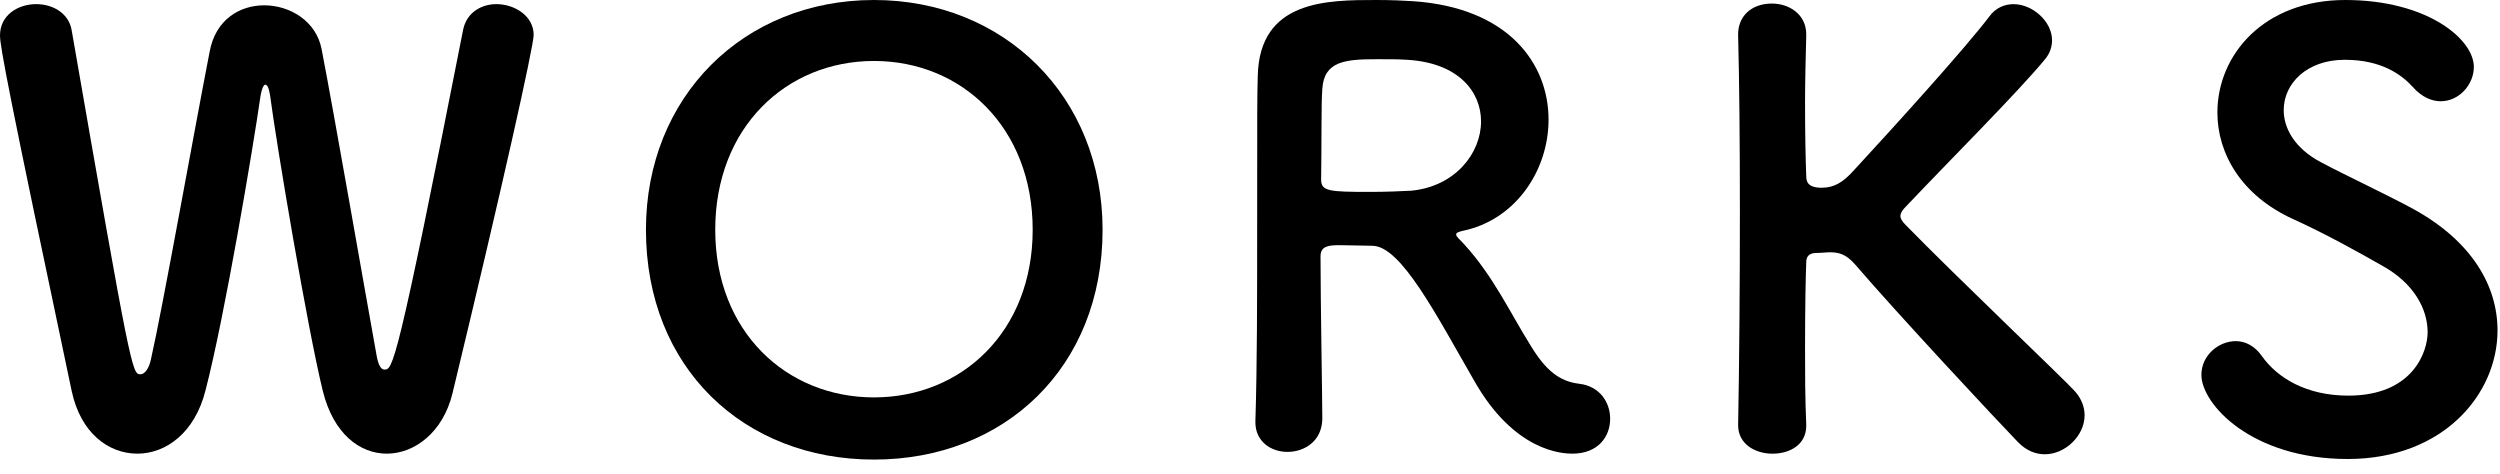 <?xml version="1.0" encoding="UTF-8" standalone="no"?>
<svg width="95px" height="18px" viewBox="0 0 95 18" version="1.1" xmlns="http://www.w3.org/2000/svg" xmlns:xlink="http://www.w3.org/1999/xlink">
    <!-- Generator: Sketch 43.2 (39069) - http://www.bohemiancoding.com/sketch -->
    <title>works</title>
    <desc>Created with Sketch.</desc>
    <defs></defs>
    <g id="Page-1" stroke="none" stroke-width="1" fill="none" fill-rule="evenodd">
        <g id="Desktop" transform="translate(-1113, -2089)" fill="#000000">
            <g id="works" transform="translate(1113, 2089)">
                <path d="M14.697,17.239 C13.684,17.239 12.672,16.497 12.266,14.853 C11.681,12.468 10.51,5.513 10.263,3.623 C10.218,3.33 10.15,3.218 10.083,3.218 C10.015,3.218 9.948,3.376 9.903,3.623 C9.61,5.671 8.53,12.063 7.81,14.831 C7.405,16.452 6.301,17.239 5.221,17.239 C4.119,17.239 3.061,16.452 2.723,14.853 C0.315,3.466 0,1.755 0,1.349 C0,0.562 0.698,0.157 1.373,0.157 C2.003,0.157 2.611,0.495 2.723,1.147 C4.974,14.089 5.019,14.223 5.334,14.223 C5.514,14.223 5.672,13.976 5.739,13.638 C6.167,11.77 7.383,4.951 7.968,1.958 C8.192,0.742 9.115,0.202 10.038,0.202 C11.028,0.202 12.018,0.809 12.221,1.867 C12.717,4.433 13.842,10.915 14.314,13.526 C14.382,13.908 14.494,14.044 14.607,14.044 C14.922,14.044 15.057,14.044 17.6,1.125 C17.735,0.471 18.298,0.157 18.861,0.157 C19.558,0.157 20.279,0.607 20.279,1.327 C20.279,1.755 19.086,7.111 17.195,14.944 C16.835,16.429 15.755,17.239 14.697,17.239" id="Fill-1"></path>
                <path d="M39.242,8.732 C39.242,4.838 36.542,2.317 33.211,2.317 C29.88,2.317 27.179,4.838 27.179,8.732 C27.179,12.603 29.88,15.101 33.211,15.101 C36.542,15.101 39.242,12.603 39.242,8.732 M24.546,8.732 C24.546,3.668 28.259,0 33.211,0 C38.162,0 41.898,3.668 41.898,8.732 C41.898,13.976 38.162,17.464 33.211,17.464 C28.259,17.464 24.546,13.976 24.546,8.732" id="Fill-3"></path>
                <path d="M56.28,4.613 C56.28,3.488 55.425,2.384 53.467,2.272 C53.174,2.25 52.769,2.25 52.342,2.25 C51.126,2.25 50.316,2.317 50.248,3.376 C50.203,3.916 50.225,5.513 50.203,6.819 C50.203,7.269 50.496,7.292 52.071,7.292 C52.634,7.292 53.219,7.269 53.624,7.247 C55.29,7.089 56.28,5.829 56.28,4.613 M52.161,9.34 C51.869,9.34 51.351,9.317 50.924,9.317 C50.496,9.317 50.18,9.34 50.18,9.745 C50.18,11.432 50.248,15.124 50.248,15.934 C50.225,16.766 49.573,17.172 48.921,17.172 C48.312,17.172 47.705,16.789 47.705,16.047 L47.705,16.002 C47.772,13.908 47.772,11.23 47.772,8.755 C47.772,3.893 47.772,3.802 47.795,2.881 C47.862,0 50.428,0 52.319,0 C52.837,0 53.354,0.022 53.692,0.045 C57.338,0.292 58.845,2.43 58.845,4.546 C58.845,6.481 57.586,8.372 55.559,8.777 C55.402,8.822 55.335,8.844 55.335,8.912 C55.335,9.002 55.492,9.114 55.65,9.295 C56.753,10.509 57.383,11.883 58.171,13.143 C58.733,14.066 59.251,14.494 60.016,14.584 C60.781,14.674 61.186,15.281 61.186,15.912 C61.186,16.587 60.736,17.239 59.746,17.239 C59.385,17.239 57.541,17.172 56.009,14.449 C54.569,11.95 53.242,9.362 52.161,9.34" id="Fill-5"></path>
                <path d="M66.049,16.137 C66.094,13.751 66.116,10.781 66.116,7.967 C66.116,5.447 66.094,3.061 66.049,1.35 C66.027,0.63 66.544,0.135 67.332,0.135 C67.985,0.135 68.637,0.54 68.637,1.305 L68.637,1.35 C68.614,2.25 68.592,3.128 68.592,3.916 C68.592,5.131 68.614,6.121 68.637,6.684 C68.637,6.887 68.682,7.134 69.223,7.134 C69.695,7.134 70.032,6.932 70.438,6.482 C72.059,4.726 74.669,1.845 75.592,0.63 C75.839,0.292 76.177,0.158 76.515,0.158 C77.235,0.158 77.978,0.81 77.978,1.531 C77.978,1.755 77.91,2.003 77.73,2.228 C76.739,3.444 73.994,6.189 72.418,7.855 C72.283,7.99 72.216,8.102 72.216,8.215 C72.216,8.305 72.283,8.417 72.418,8.552 C74.331,10.51 78.45,14.427 78.833,14.854 C79.103,15.147 79.215,15.485 79.215,15.777 C79.215,16.565 78.473,17.262 77.707,17.262 C77.348,17.262 77.01,17.127 76.695,16.813 C75.93,16.025 72.126,11.95 70.483,10.037 C70.146,9.656 69.875,9.587 69.537,9.587 C69.38,9.587 69.245,9.611 69.065,9.611 C68.885,9.611 68.637,9.633 68.637,9.97 C68.614,10.556 68.592,11.748 68.592,13.211 C68.592,14.112 68.592,15.102 68.637,16.137 L68.637,16.182 C68.637,16.903 68.007,17.24 67.355,17.24 C66.701,17.24 66.049,16.88 66.049,16.159 L66.049,16.137 Z" id="Fill-7"></path>
                <path d="M89.212,17.442 C85.544,17.442 83.653,15.348 83.653,14.246 C83.653,13.504 84.306,12.963 84.958,12.963 C85.318,12.963 85.679,13.143 85.948,13.526 C86.534,14.358 87.637,15.034 89.234,15.034 C91.71,15.034 92.25,13.345 92.25,12.626 C92.25,11.725 91.71,10.757 90.54,10.105 C89.55,9.542 88.334,8.867 87.142,8.327 C85.161,7.426 84.261,5.829 84.261,4.275 C84.261,2.092 86.017,0 89.122,0 C92.228,0 94.006,1.485 94.006,2.543 C94.006,3.217 93.443,3.848 92.746,3.848 C92.408,3.848 92.025,3.69 91.688,3.307 C91.26,2.835 90.495,2.272 89.1,2.272 C87.659,2.272 86.781,3.172 86.781,4.185 C86.781,4.883 87.209,5.648 88.199,6.166 C89.122,6.661 90.675,7.381 91.71,7.944 C93.961,9.182 94.906,10.892 94.906,12.558 C94.906,14.966 92.858,17.442 89.212,17.442" id="Fill-9"></path>
            </g>
        </g>
    </g>
</svg>